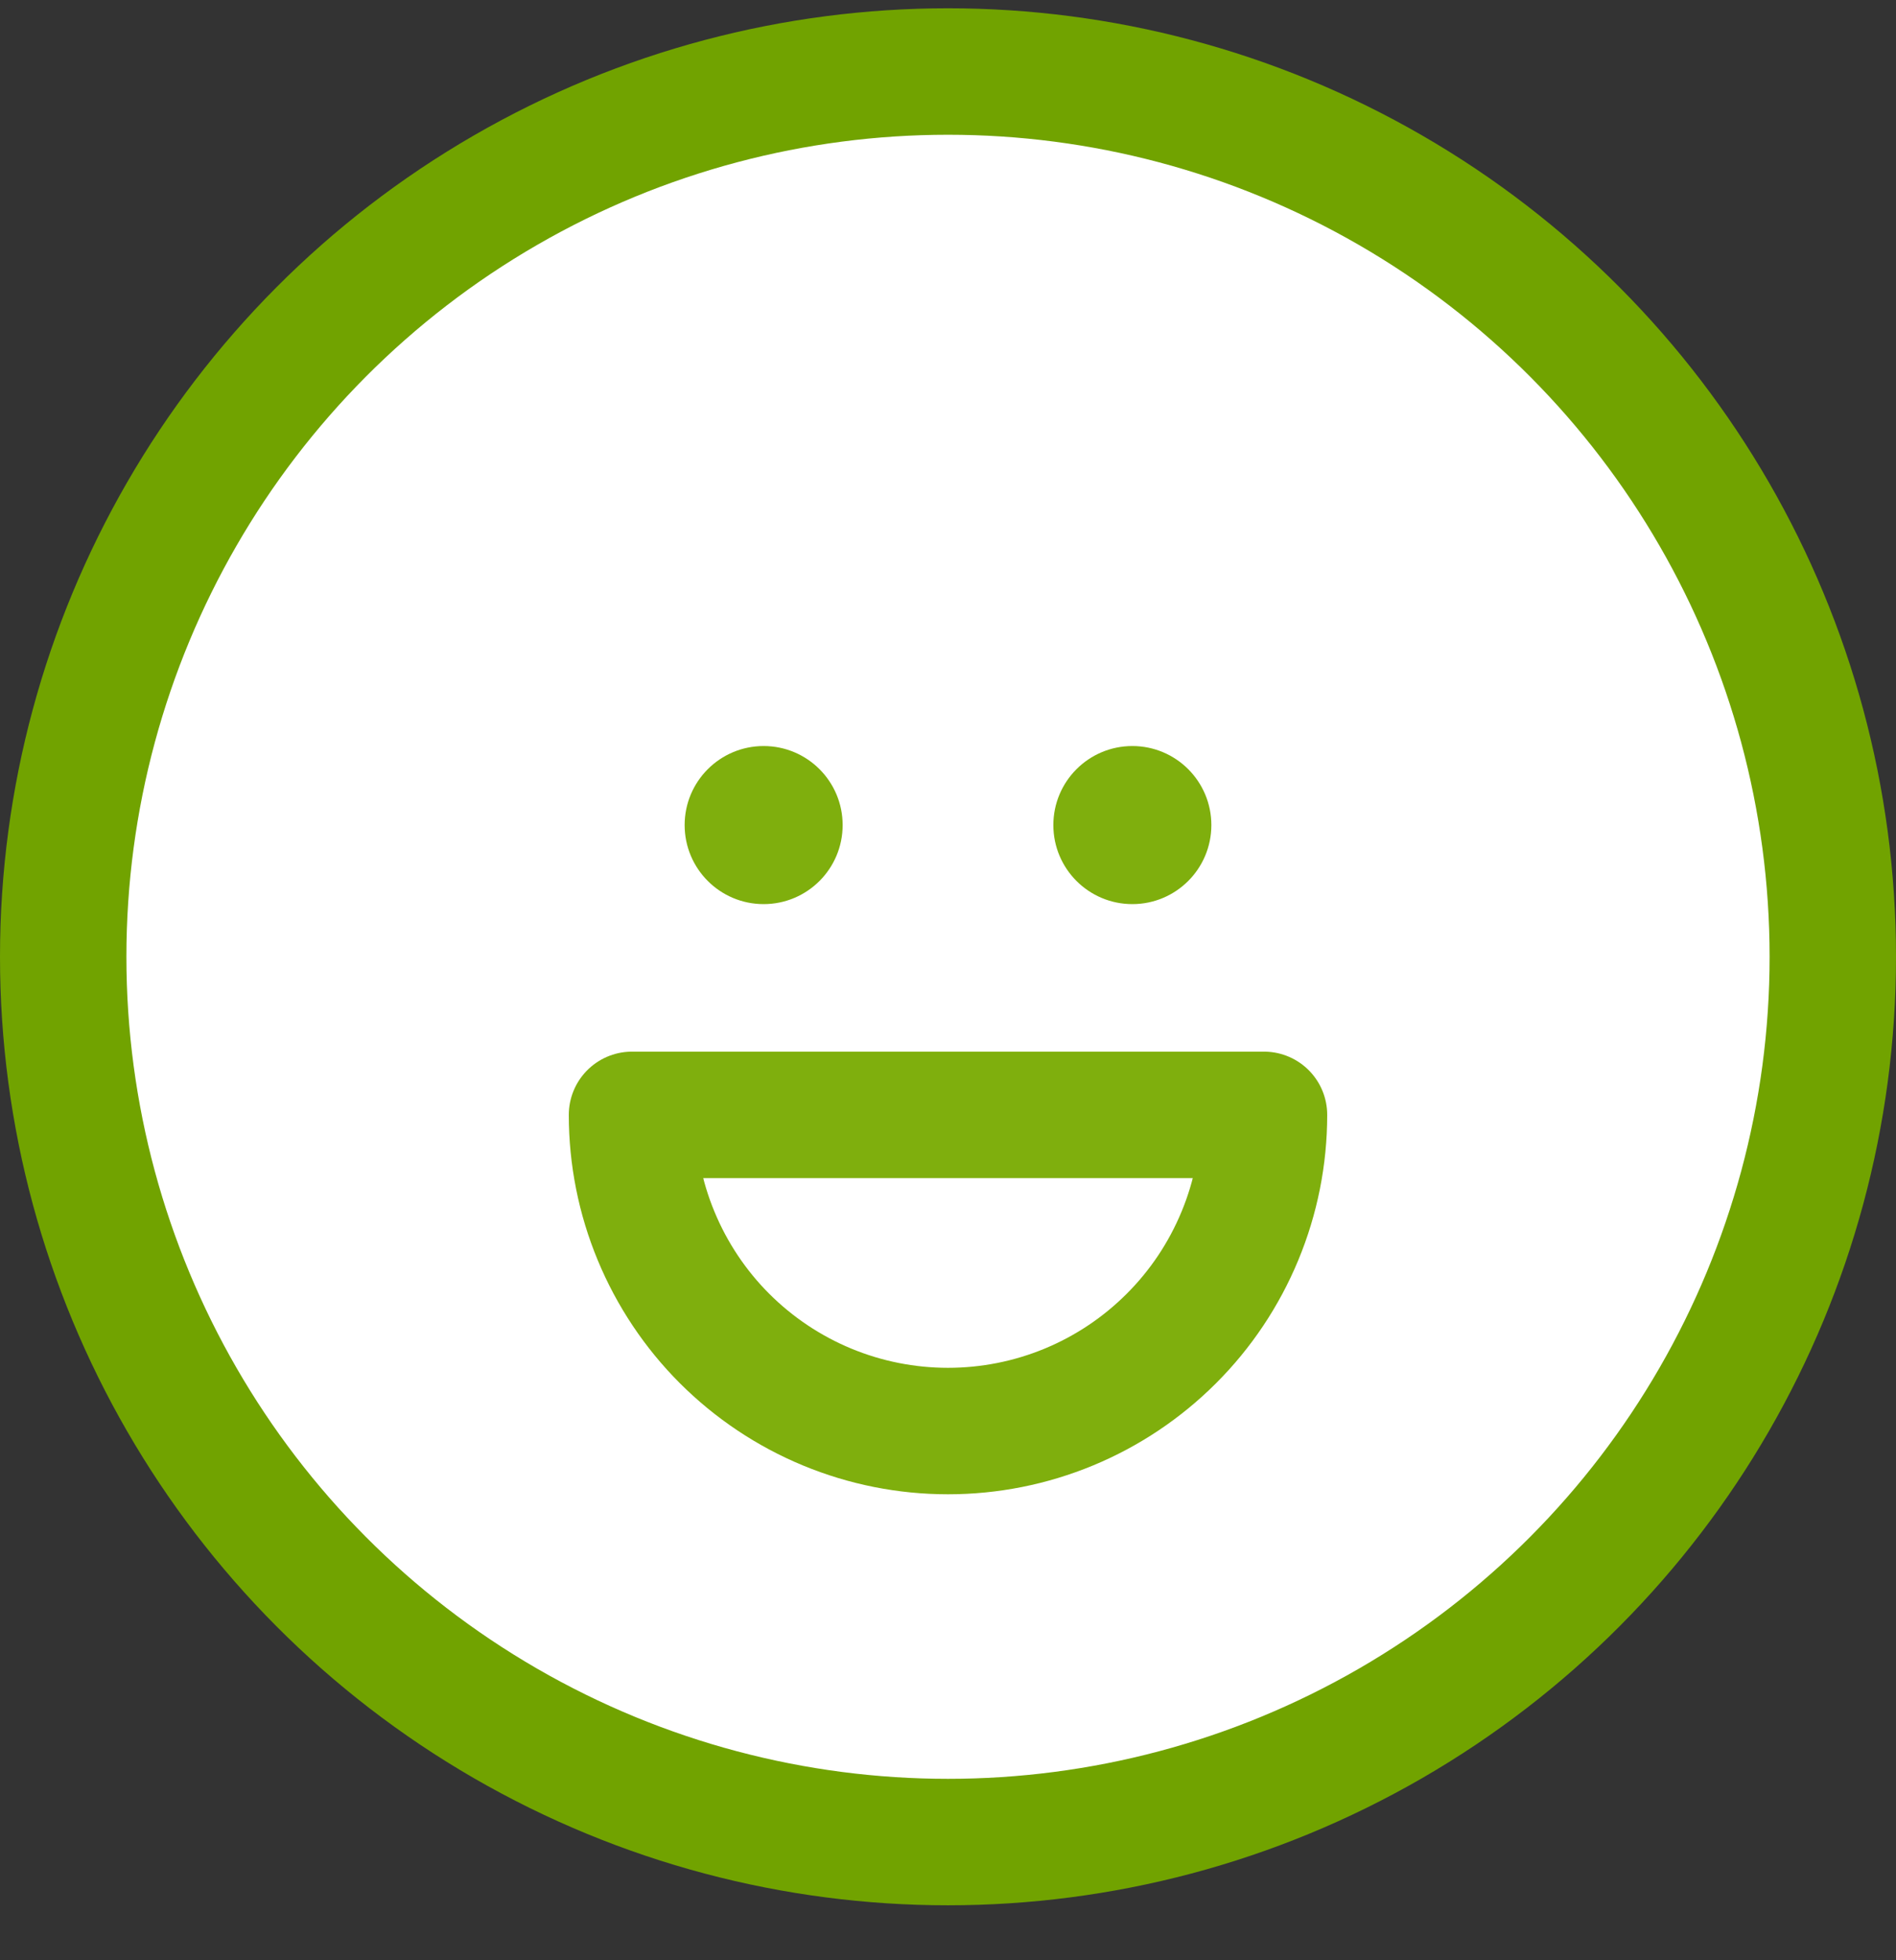 <svg width="30" height="31" viewBox="0 0 30 31" fill="none" xmlns="http://www.w3.org/2000/svg">
<rect x="0" y="0" width="30" height="31" fill="#333333" stroke="none"/>
<circle cx="15" cy="15.131" r="14" fill="white" stroke="#71A300" stroke-width="2"/>
<circle cx="12.083" cy="13.048" r="1.25" fill="#7FAF0D"/>
<circle cx="17.917" cy="13.048" r="1.25" fill="#7FAF0D"/>
<path d="M20 17.631C20 18.288 19.871 18.938 19.619 19.545C19.368 20.151 19 20.703 18.535 21.167C18.071 21.631 17.52 22 16.913 22.251C16.307 22.502 15.657 22.631 15 22.631C14.343 22.631 13.693 22.502 13.087 22.251C12.48 22 11.929 21.631 11.464 21.167C11 20.703 10.632 20.151 10.381 19.545C10.129 18.938 10 18.288 10 17.631L15 17.631H20Z" stroke="#7FAF0D" stroke-width="2" stroke-linejoin="round"/>
</svg>
